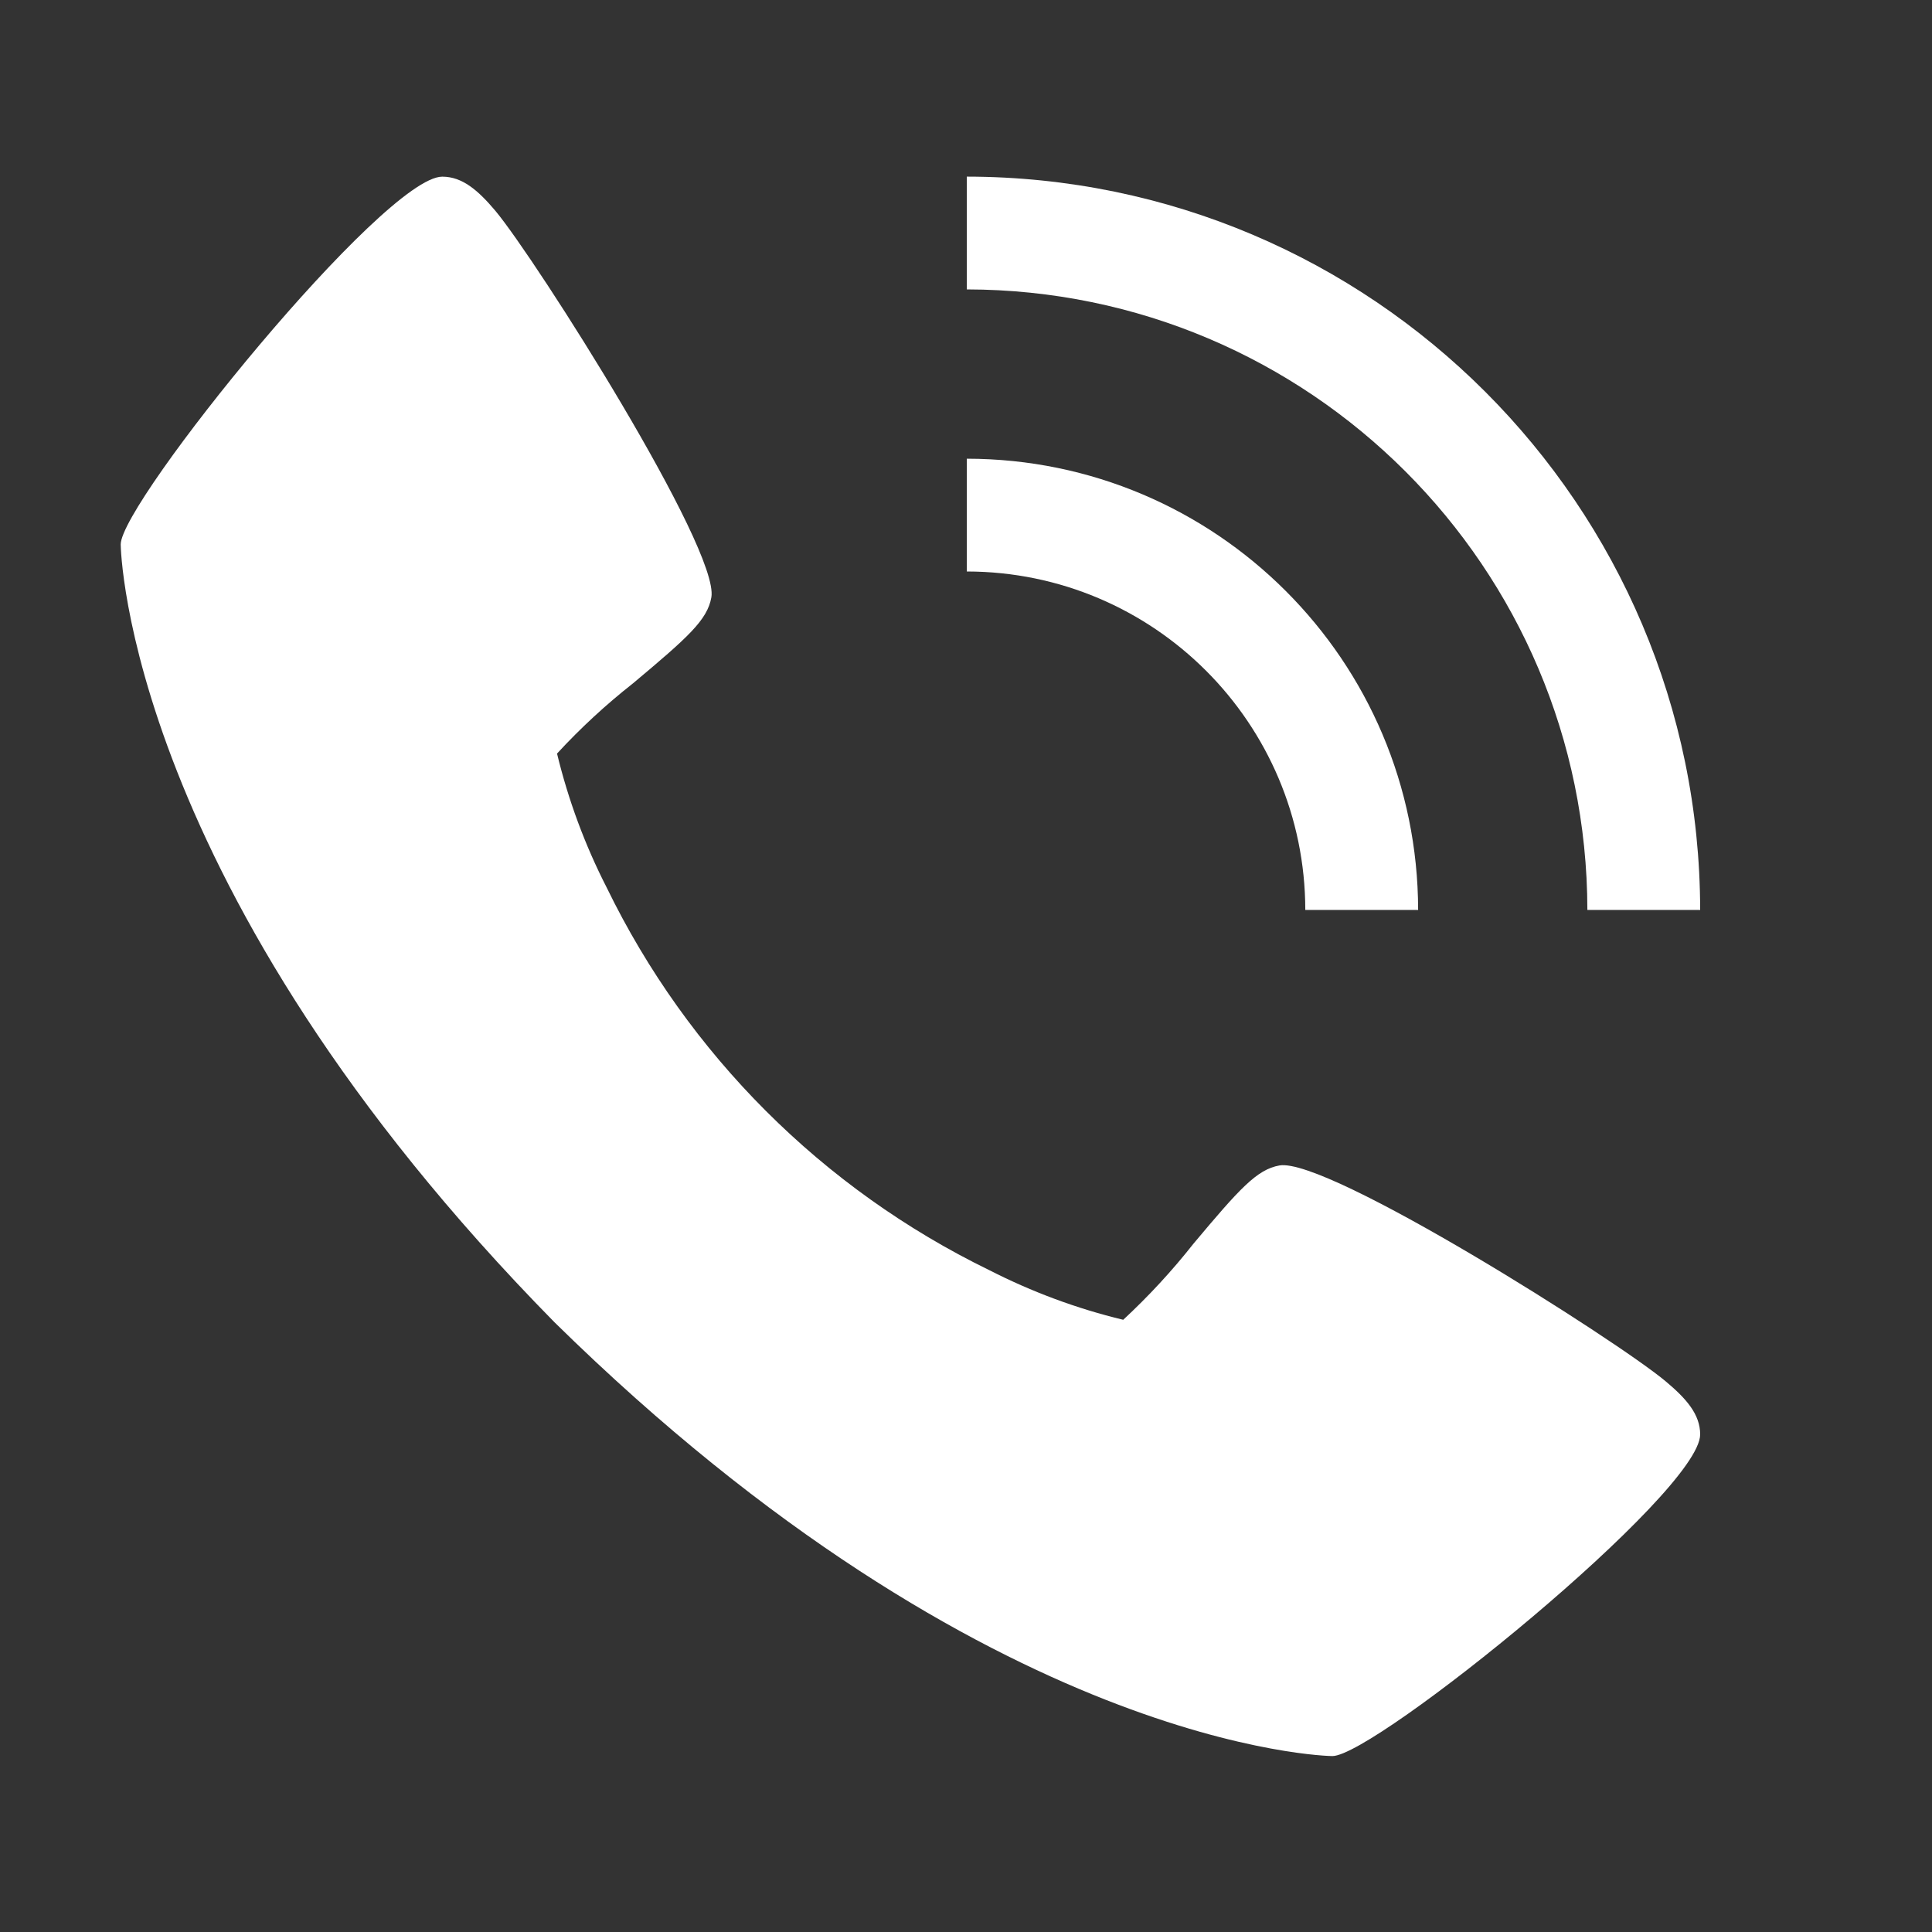 <?xml version="1.0" encoding="utf-8"?>
<!-- Generator: Adobe Illustrator 16.0.0, SVG Export Plug-In . SVG Version: 6.00 Build 0)  -->
<!DOCTYPE svg PUBLIC "-//W3C//DTD SVG 1.1//EN" "http://www.w3.org/Graphics/SVG/1.1/DTD/svg11.dtd">
<svg version="1.1" id="圖層_1" xmlns="http://www.w3.org/2000/svg" xmlns:xlink="http://www.w3.org/1999/xlink" x="0px" y="0px"
	 width="50px" height="50px" viewBox="0 0 50 50" enable-background="new 0 0 50 50" xml:space="preserve">
<rect x="0" y="0" width="50" height="50" fill="#333333" stroke="none"/>
<path fill="#FFFFFF" d="M43.113,35.753c-1.273-1.069-8.758-5.809-10.001-5.591c-0.585,0.104-1.032,0.602-2.227,2.027
	c-0.554,0.703-1.161,1.359-1.816,1.967c-1.204-0.29-2.366-0.723-3.467-1.285c-4.314-2.101-7.802-5.586-9.902-9.904
	c-0.563-1.1-0.993-2.264-1.284-3.465c0.607-0.658,1.263-1.264,1.966-1.817c1.426-1.195,1.925-1.64,2.028-2.226
	c0.218-1.247-4.526-8.728-5.59-10.004c-0.446-0.528-0.853-0.883-1.374-0.883c-1.506,0-8.322,8.427-8.322,9.518
	c0,0.089,0.145,8.861,11.226,20.13C25.622,45.3,34.393,45.447,34.482,45.447c1.095,0,9.518-6.814,9.518-8.324
	C44,36.604,43.645,36.2,43.113,35.753L43.113,35.753z"/>
<path fill="#FFFFFF" d="M33.781,23.549h2.92c-0.008-6.447-5.232-11.671-11.68-11.678v2.919
	C29.858,14.796,33.775,18.714,33.781,23.549z"/>
<path fill="#FFFFFF" d="M41.081,23.549H44C43.987,13.072,35.5,4.584,25.021,4.571V7.49C33.887,7.502,41.071,14.685,41.081,23.549z"
	/>
</svg>
